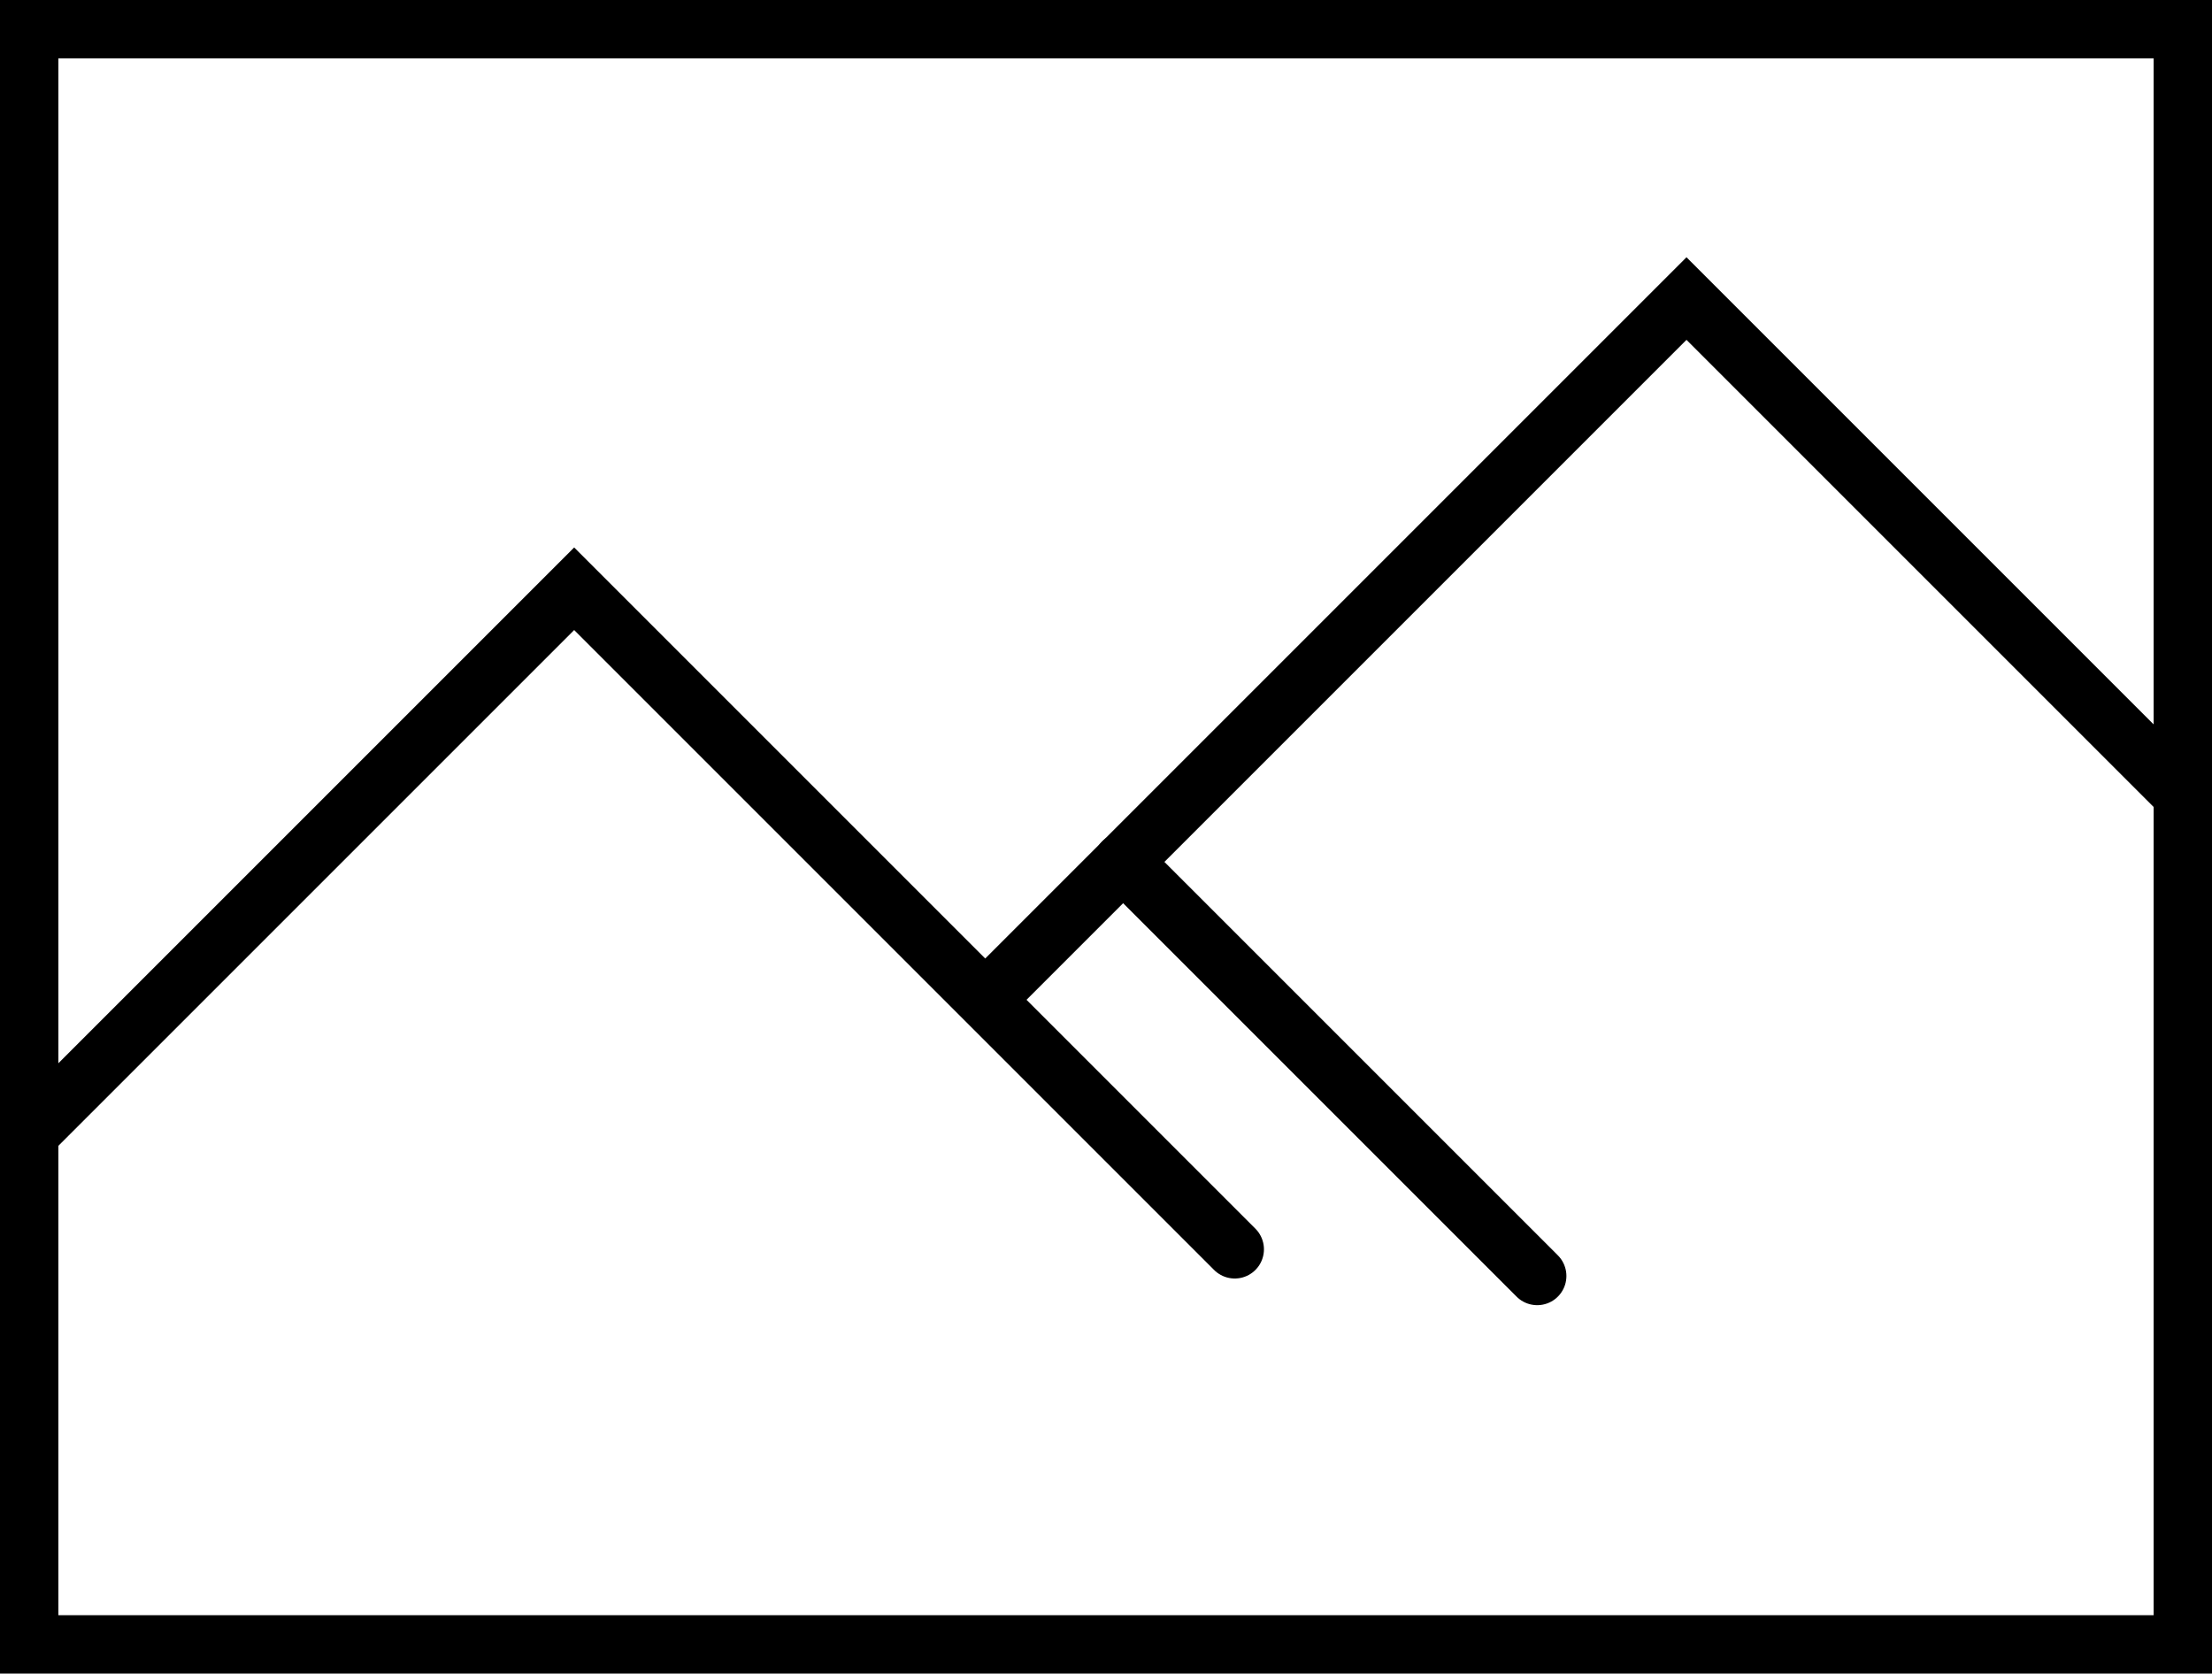 <?xml version="1.0" encoding="utf-8"?>
<!-- Generator: Adobe Illustrator 24.1.2, SVG Export Plug-In . SVG Version: 6.00 Build 0)  -->
<svg version="1.1" id="Layer_1" xmlns="http://www.w3.org/2000/svg" xmlns:xlink="http://www.w3.org/1999/xlink" x="0px" y="0px"
	 viewBox="0 0 113.65 85.99" style="enable-background:new 0 0 113.65 85.99;" xml:space="preserve">
<g>
	<rect x="1.5" y="1.5" style="fill:none;stroke:#000000;stroke-width:3;stroke-miterlimit:10;" width="110.65" height="82.99"/>
	<polyline style="fill:none;stroke:#000000;stroke-width:3;stroke-linecap:round;stroke-miterlimit:10;" points="1.5,58.25 
		29.5,30.25 63.44,64.19 	"/>
	<polyline style="fill:none;stroke:#000000;stroke-width:3;stroke-miterlimit:10;" points="50.62,51.37 86.65,15.34 112.15,40.84 	
		"/>
	
		<line style="fill:none;stroke:#000000;stroke-width:3;stroke-linecap:round;stroke-miterlimit:10;" x1="57.7" y1="44.28" x2="78.98" y2="65.56"/>
</g>
</svg>
